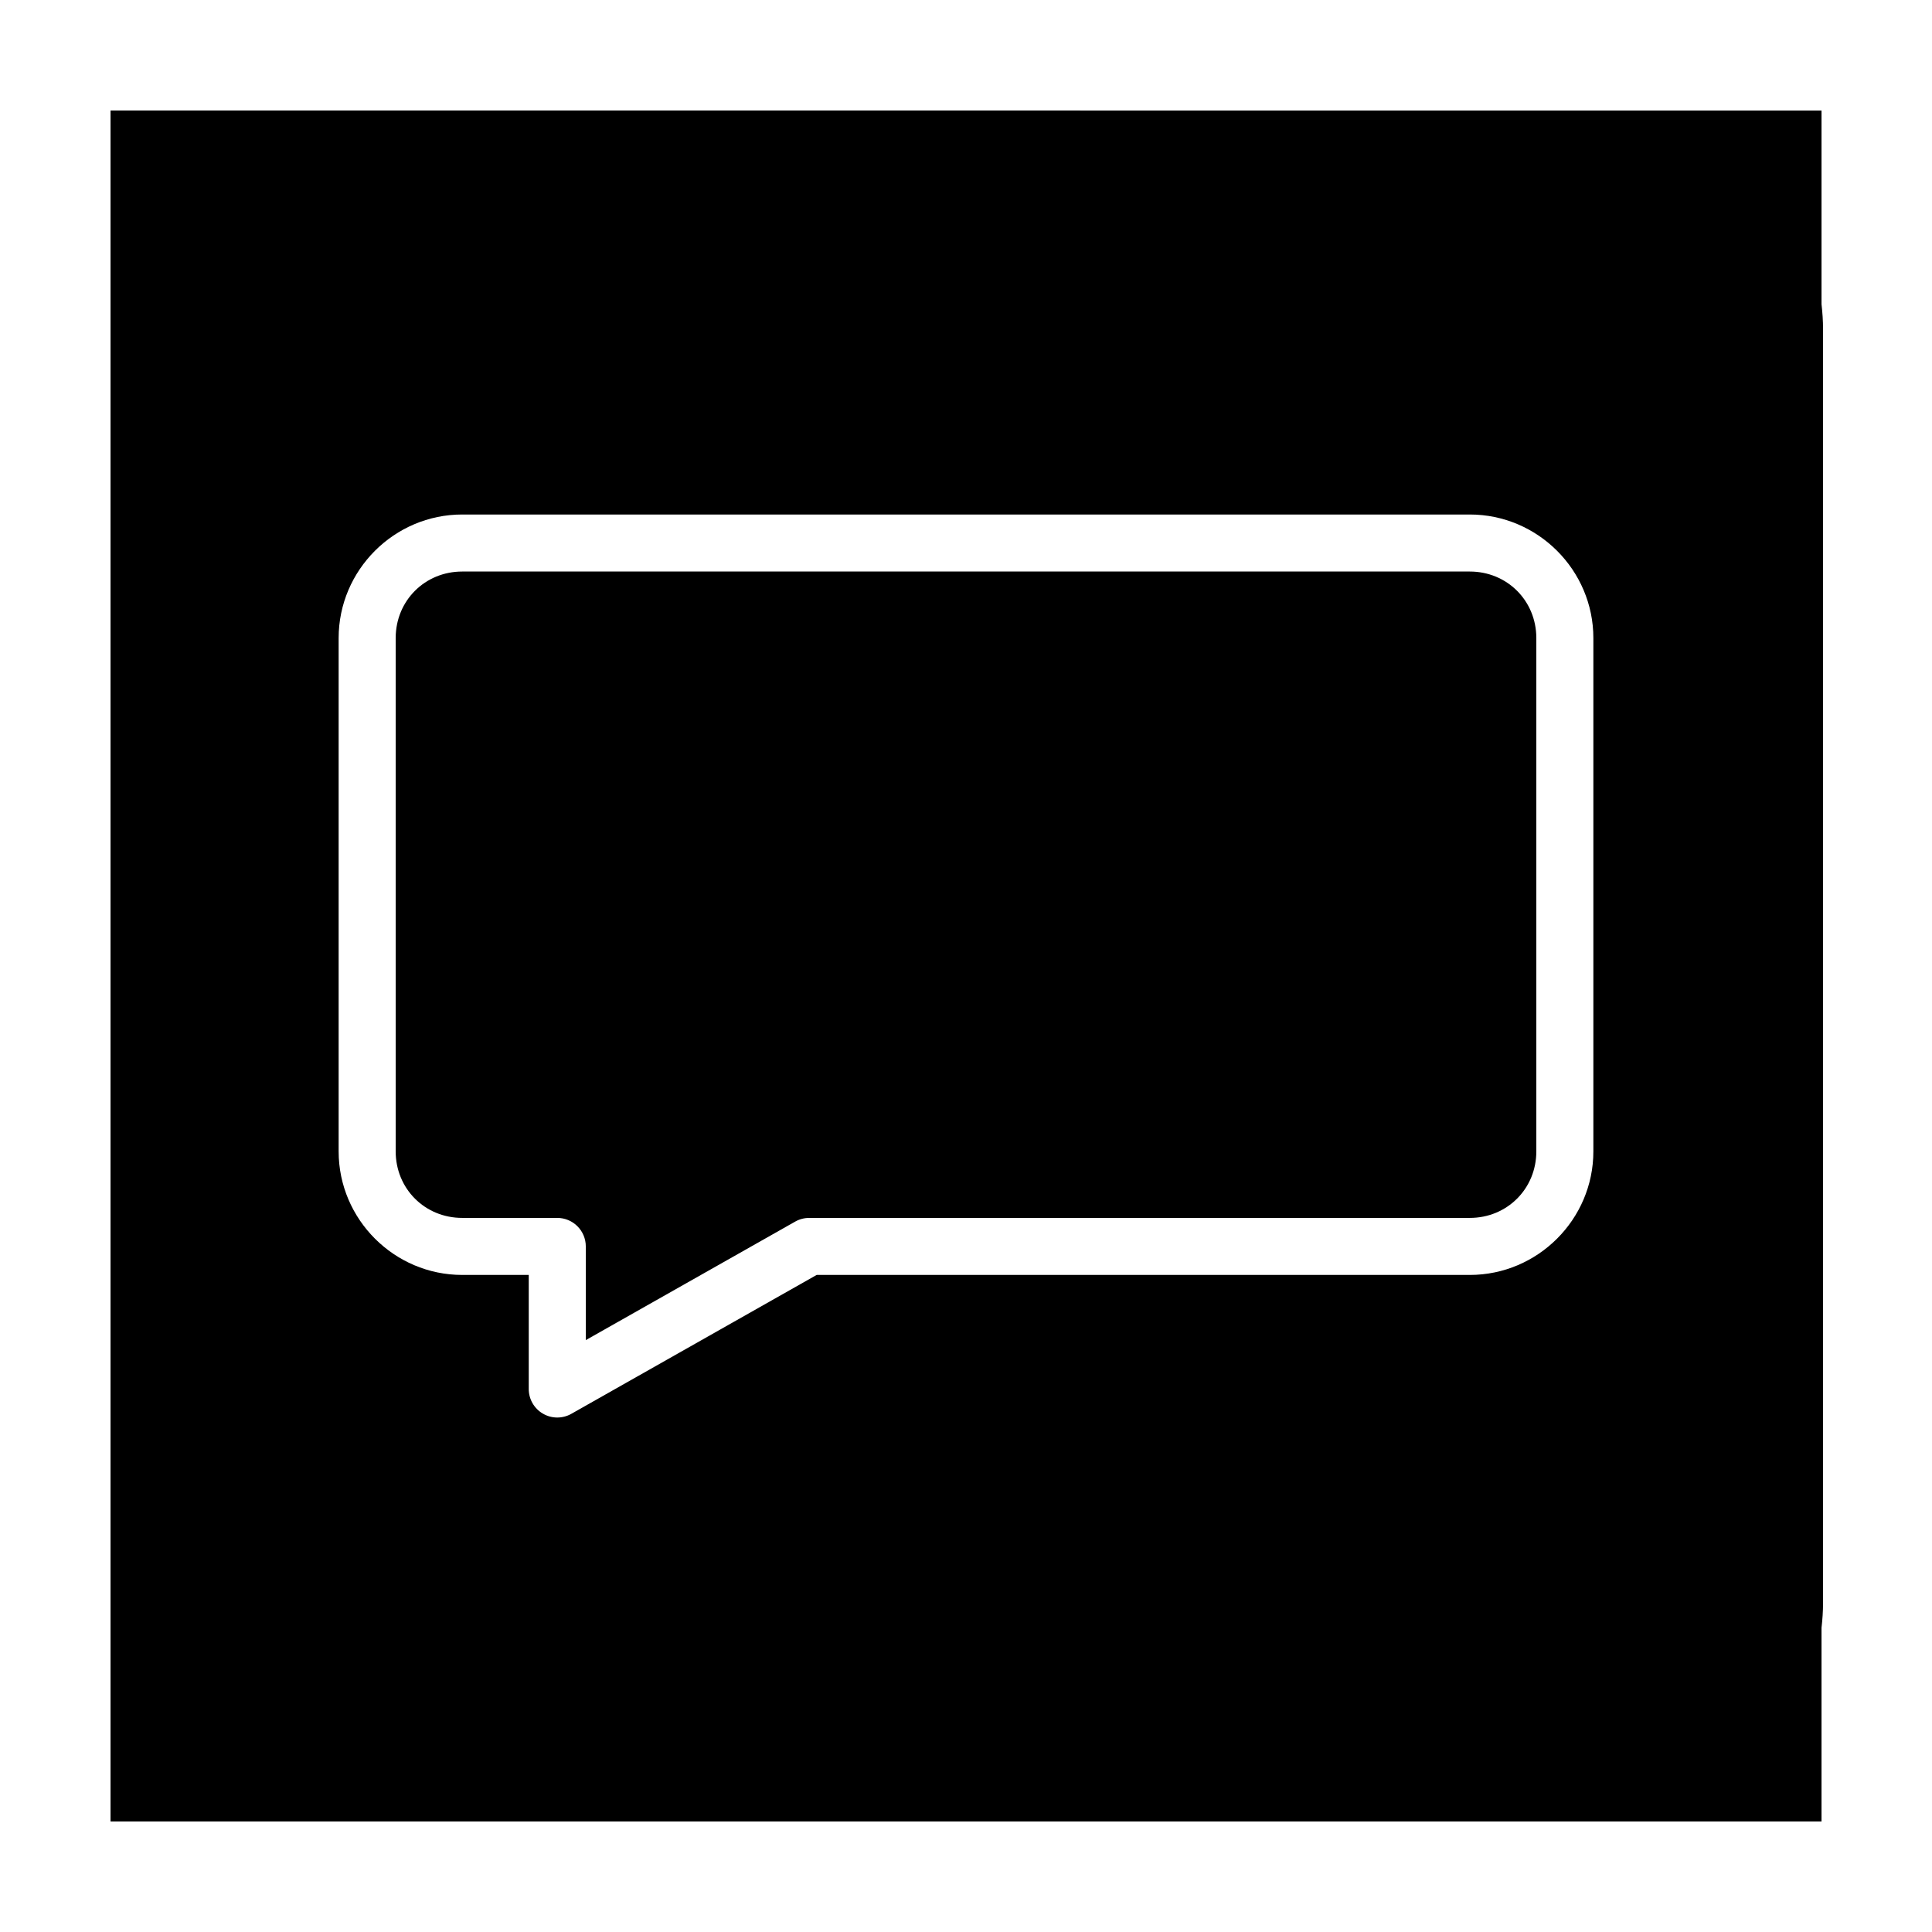 <?xml version="1.0" encoding="UTF-8"?>
<!-- Uploaded to: SVG Repo, www.svgrepo.com, Generator: SVG Repo Mixer Tools -->
<svg fill="#000000" width="800px" height="800px" version="1.1" viewBox="144 144 512 512" xmlns="http://www.w3.org/2000/svg">
 <path d="m173.29 173.29v453.43h453.43v-51.324c0.25-2.176 0.406-4.371 0.406-6.613v-337.55c0-2.242-0.156-4.438-0.406-6.613v-51.324zm93.203 107.06h267.02c18.012 0 32.746 14.734 32.746 32.746v136.03c0 18.012-14.734 32.746-32.746 32.746h-173.09l-65.023 36.812c-2.34 1.32-5.207 1.301-7.527-0.055-2.324-1.355-3.75-3.84-3.75-6.527v-30.23h-17.633c-18.012 0-32.746-14.734-32.746-32.746v-136.03c0-18.012 14.734-32.746 32.746-32.746zm0 15.113c-9.898 0-17.633 7.734-17.633 17.633v136.03c0 9.898 7.734 17.633 17.633 17.633h25.191c4.172 0 7.555 3.383 7.559 7.555v24.828l55.477-31.398c1.133-0.645 2.414-0.984 3.719-0.984h175.07c9.898 0 17.633-7.734 17.633-17.633v-136.03c0-9.898-7.734-17.633-17.633-17.633z"/>
</svg>